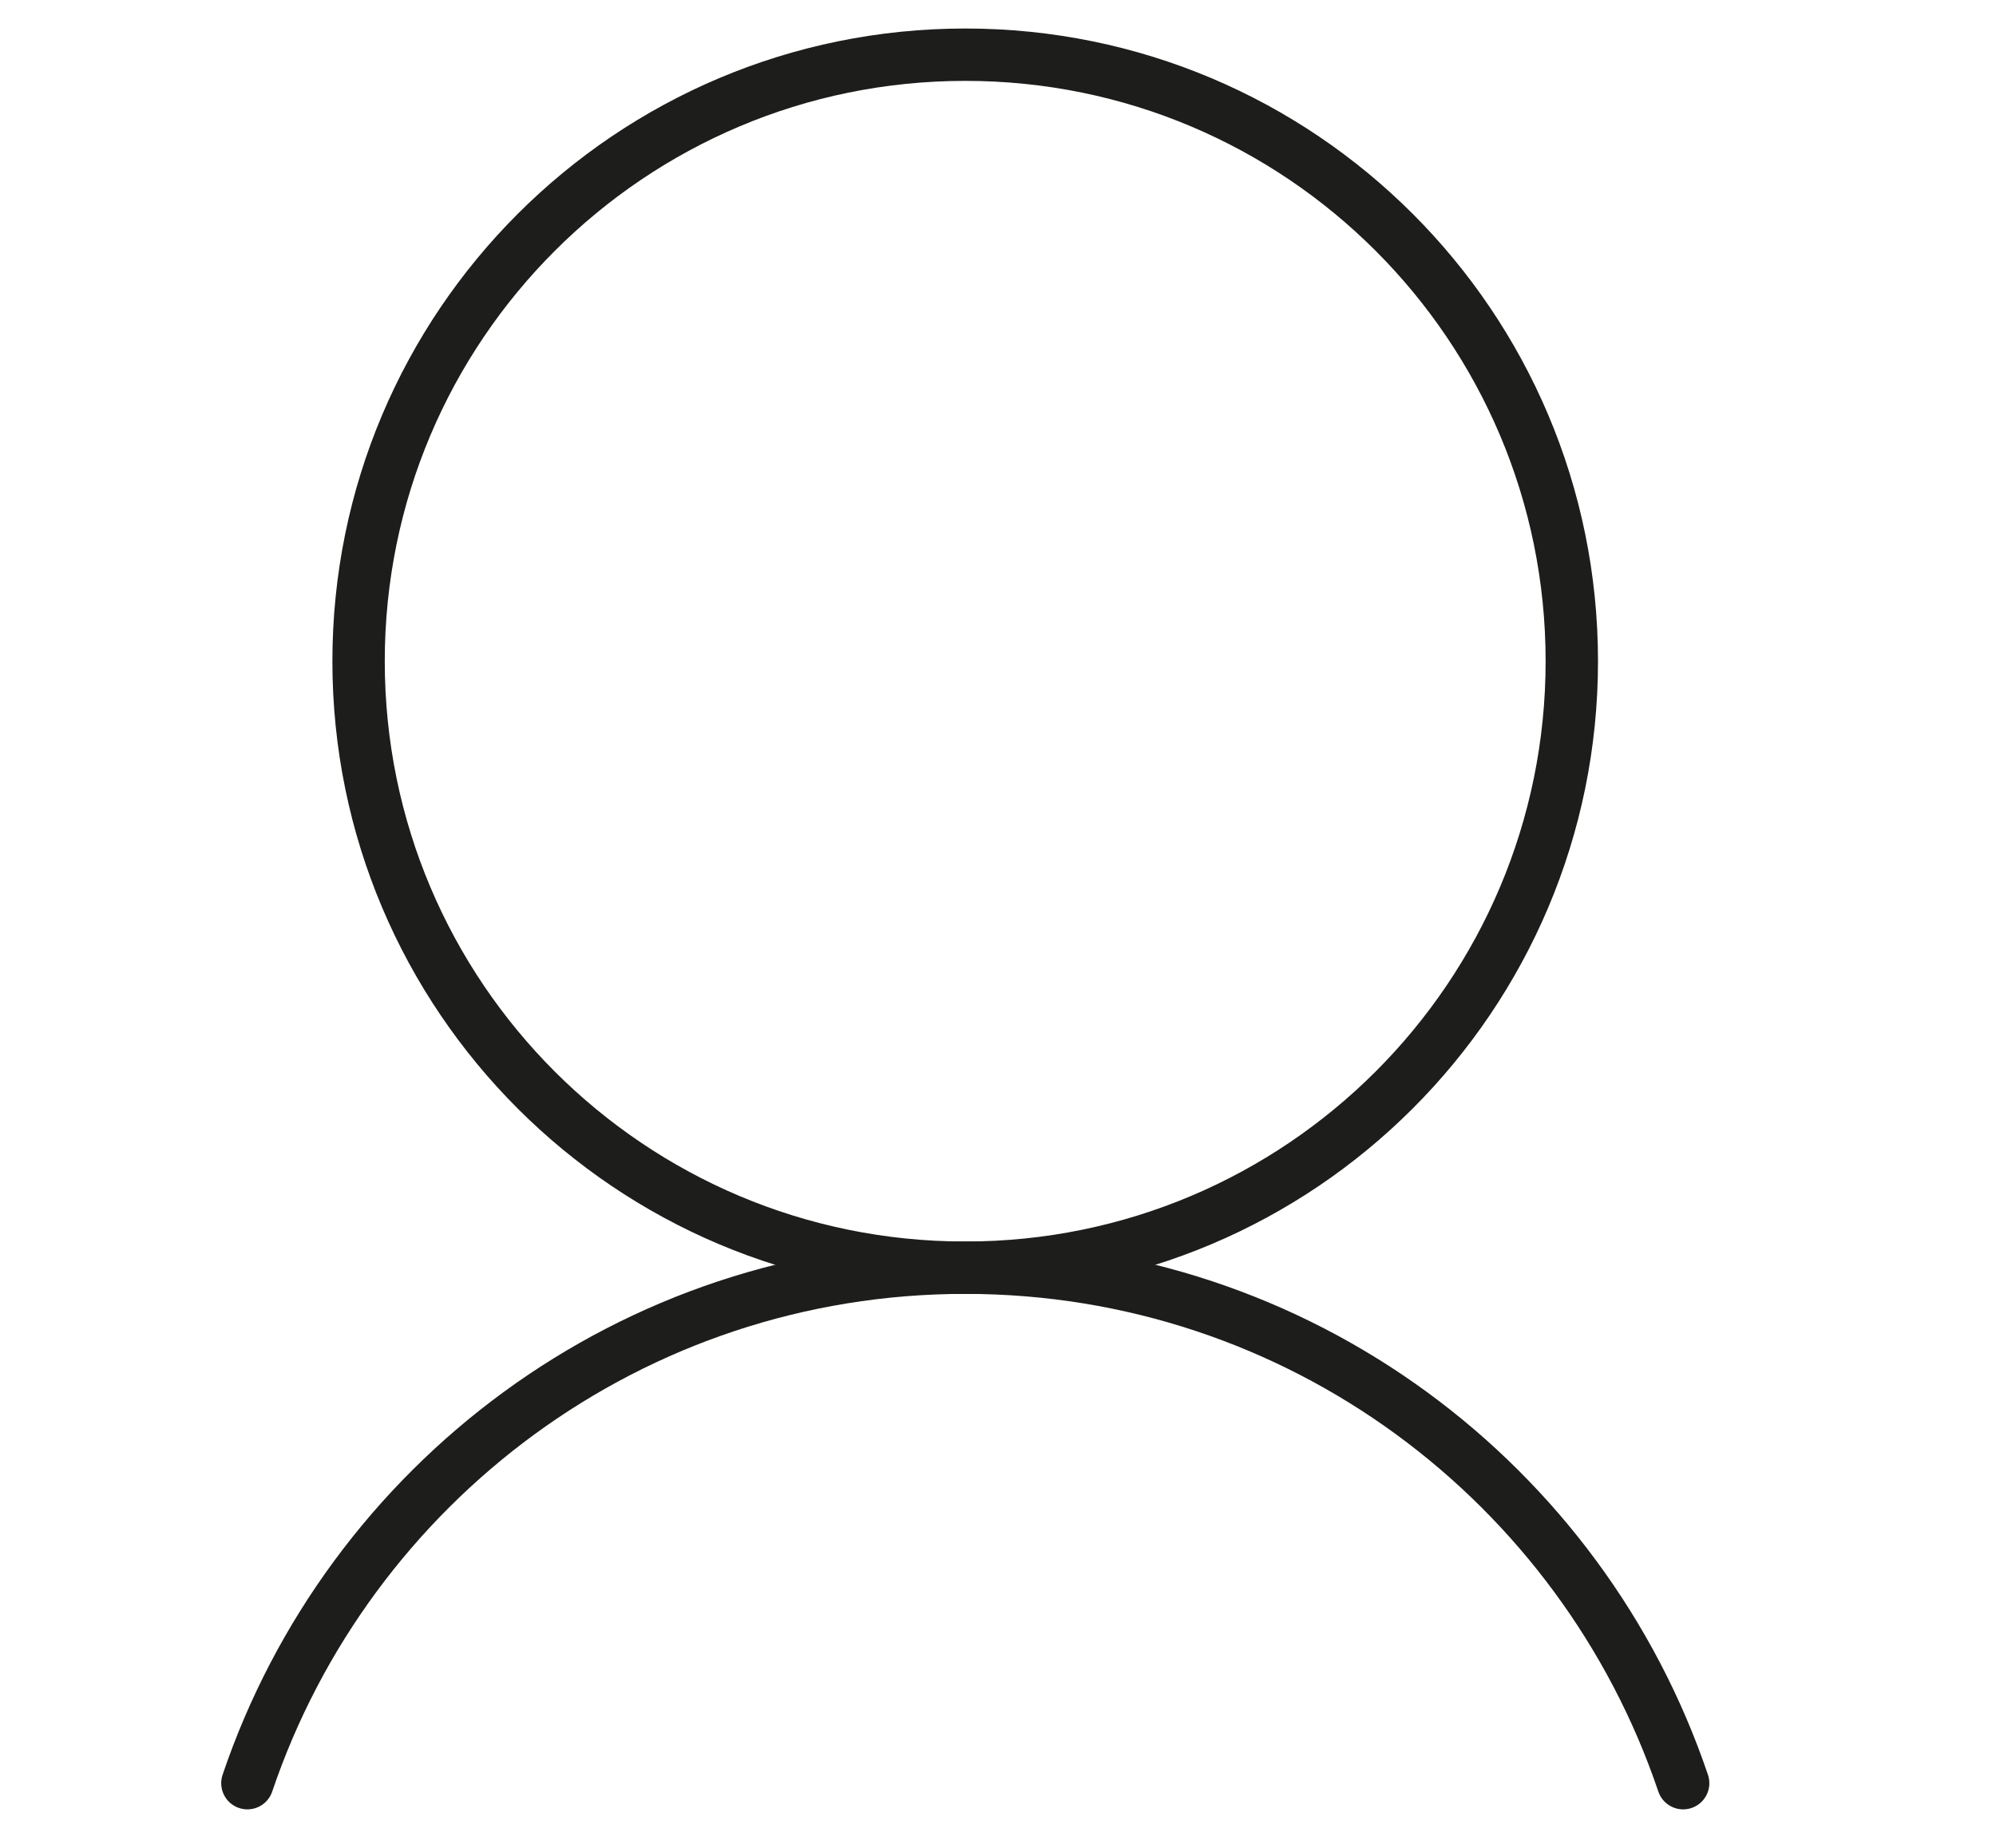<?xml version="1.0" encoding="utf-8"?>
<!-- Generator: Adobe Illustrator 16.0.0, SVG Export Plug-In . SVG Version: 6.00 Build 0)  -->
<!DOCTYPE svg PUBLIC "-//W3C//DTD SVG 1.1//EN" "http://www.w3.org/Graphics/SVG/1.1/DTD/svg11.dtd">
<svg version="1.1" id="Calque_1" xmlns="http://www.w3.org/2000/svg" xmlns:xlink="http://www.w3.org/1999/xlink" x="0px" y="0px"
	 width="54px" height="50px" viewBox="0 0 54 50" enable-background="new 0 0 54 50" xml:space="preserve">
<title>034-rate</title>
<desc>Created with Sketch.</desc>
<path fill="none" stroke="#1D1D1B" stroke-width="1.417" stroke-linecap="round" stroke-linejoin="round" stroke-miterlimit="10" d="
	M42.524,17.892c0,9.062-7.348,16.41-16.409,16.41c-9.064,0-16.414-7.344-16.414-16.41c0-9.065,7.35-16.412,16.414-16.412
	C35.177,1.479,42.524,8.826,42.524,17.892z"/>
<path fill="none" stroke="#1D1D1B" stroke-width="1.417" stroke-linecap="round" stroke-linejoin="round" stroke-miterlimit="10" d="
	M45.536,48.25c-2.741-8.106-10.39-13.948-19.423-13.948c-9.027,0-16.678,5.842-19.42,13.948"/>
</svg>
